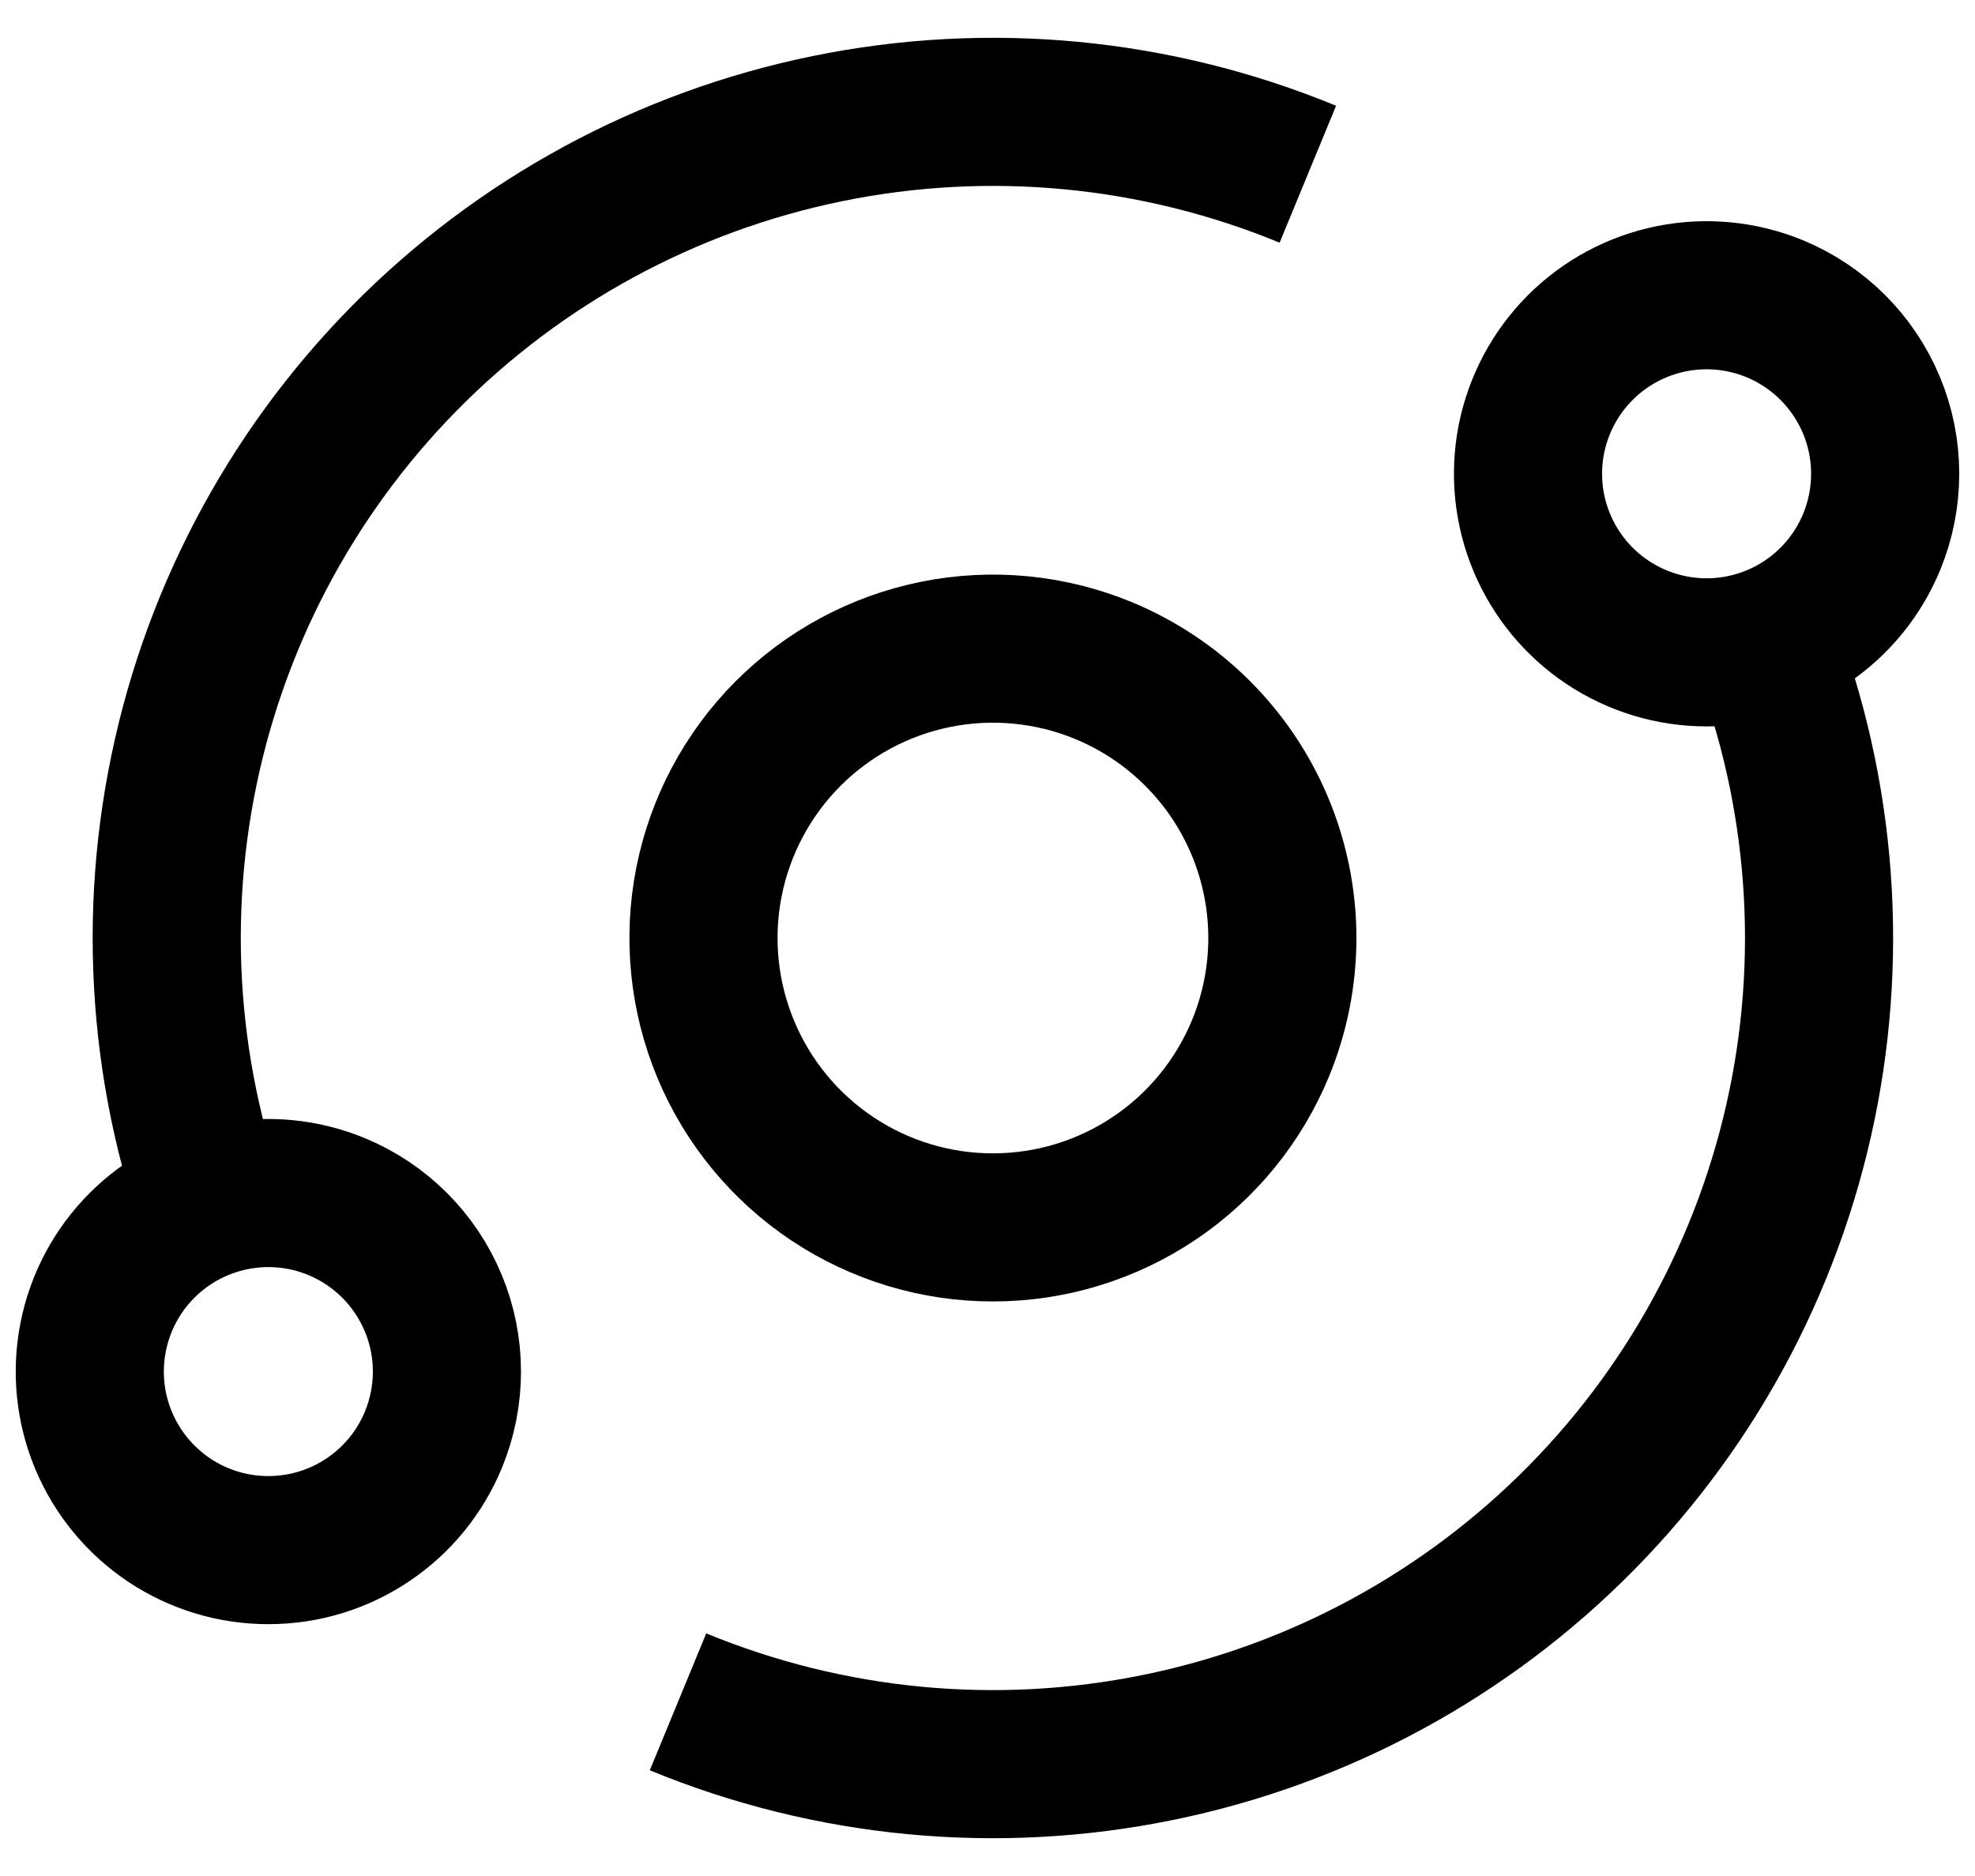 <svg width="40" height="38" viewBox="0 0 40 38" fill="none" xmlns="http://www.w3.org/2000/svg">
<path d="M25.53 21.233C25.088 22.305 24.339 23.222 23.376 23.868C22.413 24.514 21.281 24.86 20.121 24.862C18.962 24.865 17.828 24.523 16.863 23.881C15.898 23.239 15.145 22.325 14.699 21.255C14.253 20.184 14.134 19.006 14.358 17.869C14.582 16.731 15.138 15.686 15.956 14.864C16.774 14.043 17.818 13.482 18.954 13.254C20.091 13.025 21.27 13.139 22.342 13.58C23.053 13.873 23.701 14.304 24.246 14.847C24.792 15.39 25.225 16.035 25.521 16.746C25.817 17.457 25.97 18.219 25.972 18.989C25.973 19.759 25.823 20.521 25.53 21.233Z" stroke="black" stroke-width="3"/>
<path d="M35.48 12.389C36.794 15.444 37.168 18.822 36.554 22.091C35.939 25.36 34.365 28.372 32.031 30.742C29.697 33.112 26.71 34.733 23.45 35.397C20.191 36.062 16.808 35.74 13.732 34.472" stroke="black" stroke-width="3"/>
<path d="M4.739 25.611C3.424 22.555 3.05 19.177 3.665 15.908C4.279 12.639 5.854 9.627 8.189 7.257C10.523 4.887 13.51 3.267 16.77 2.603C20.029 1.938 23.413 2.261 26.488 3.529" stroke="black" stroke-width="3"/>
<path d="M8.779 29.16C8.507 29.822 8.044 30.388 7.45 30.786C6.856 31.185 6.157 31.398 5.442 31.399C4.726 31.401 4.027 31.19 3.431 30.794C2.836 30.397 2.371 29.833 2.096 29.173C1.821 28.512 1.748 27.785 1.887 27.083C2.025 26.381 2.368 25.736 2.873 25.23C3.378 24.723 4.022 24.378 4.723 24.237C5.425 24.096 6.152 24.166 6.814 24.439C7.7 24.805 8.405 25.507 8.774 26.393C9.143 27.278 9.144 28.274 8.779 29.16Z" stroke="black" stroke-width="3"/>
<path d="M37.908 10.975C37.636 11.636 37.173 12.202 36.579 12.601C35.985 12.999 35.286 13.213 34.571 13.214C33.855 13.215 33.156 13.004 32.56 12.608C31.965 12.212 31.5 11.648 31.225 10.987C30.95 10.327 30.877 9.6 31.015 8.898C31.154 8.196 31.497 7.551 32.002 7.044C32.507 6.537 33.151 6.192 33.852 6.051C34.554 5.91 35.281 5.981 35.943 6.253C36.829 6.619 37.534 7.322 37.903 8.207C38.272 9.093 38.273 10.088 37.908 10.975Z" stroke="black" stroke-width="3"/>
</svg>
